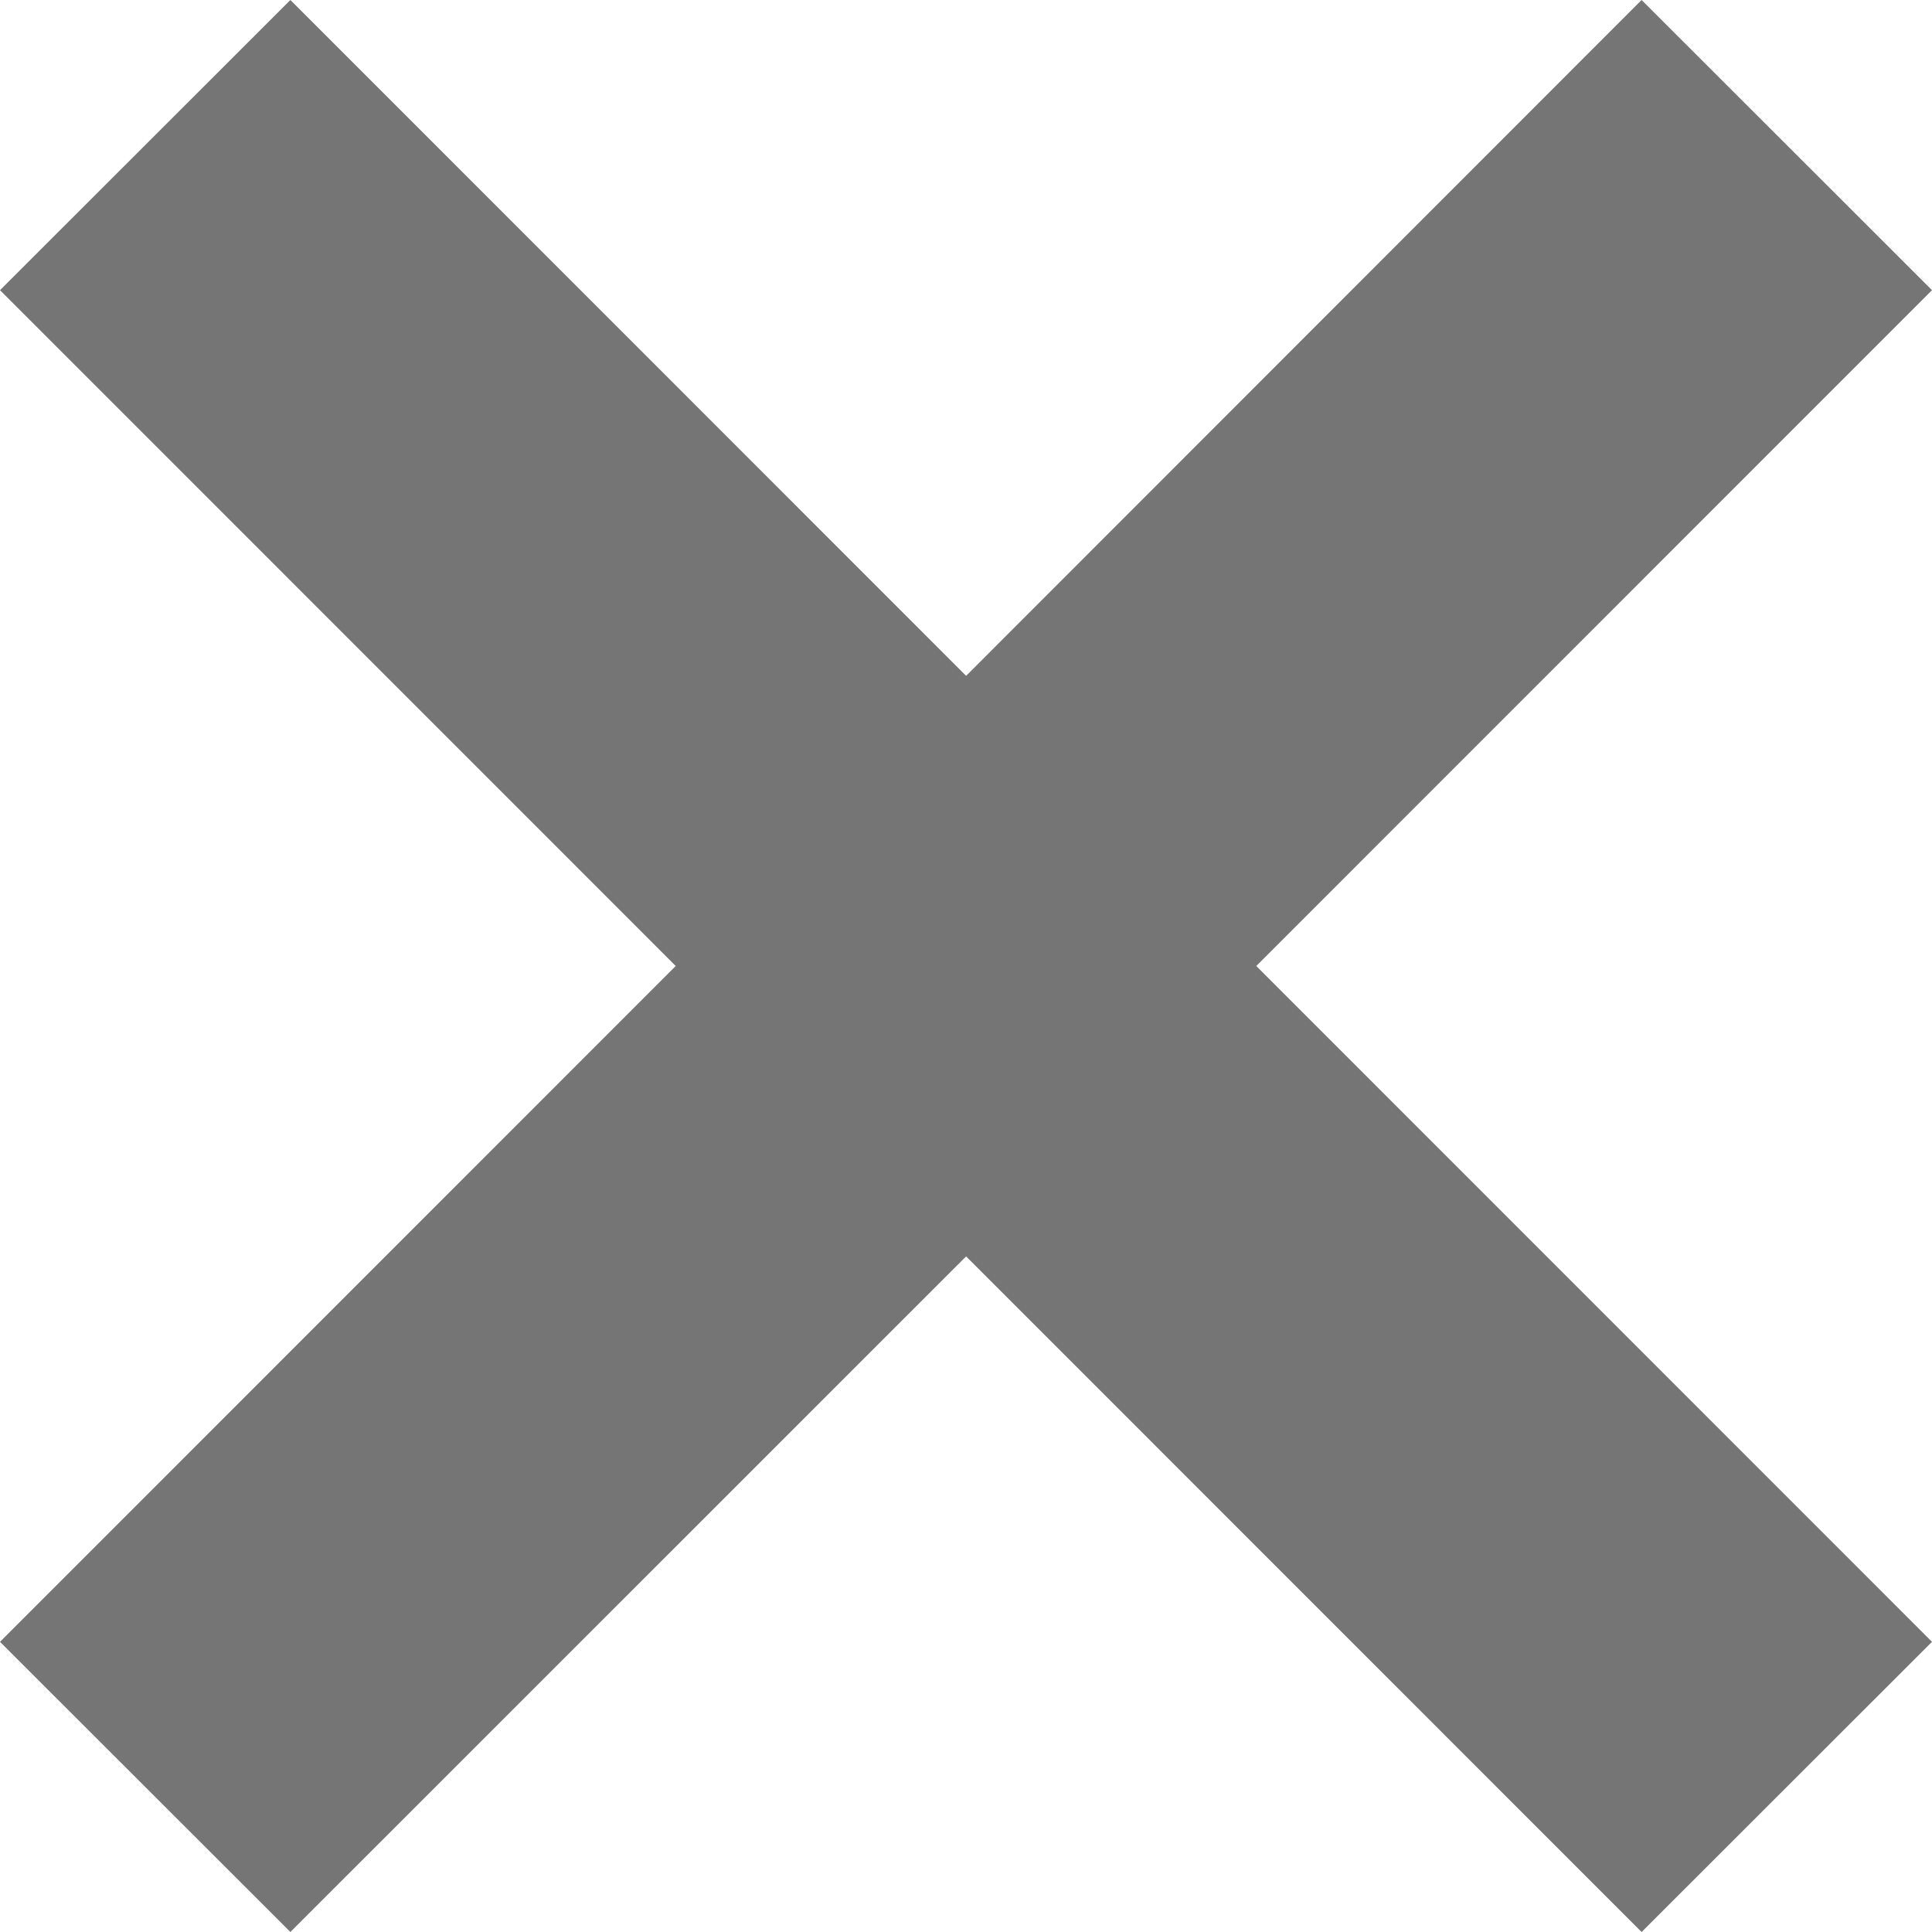 <svg xmlns="http://www.w3.org/2000/svg" width="16" height="16" viewBox="0 0 16 16">
    <defs>
        <filter id="uuowfirtza">
            <feColorMatrix in="SourceGraphic" values="0 0 0 0 0.922 0 0 0 0 0.231 0 0 0 0 0.259 0 0 0 1 0"/>
        </filter>
    </defs>
    <g fill="none" fill-rule="evenodd">
        <g>
            <g>
                <g filter="url(#uuowfirtza)" transform="translate(-372 -828) translate(372 796) translate(0 28)">
                    <g>
                        <g>
                            <path d="M0 0H16V16H0z" transform="translate(0 4)"/>
                        </g>
                        <g fill="#757575" fill-rule="nonzero">
                            <g>
                                <path d="M16 2.403L13.595 0 8.001 5.597 2.405 0 0 2.403 5.596 8 0 13.597 2.405 16 8.001 10.405 13.595 16 16 13.597 10.404 8z" transform="translate(0 4)"/>
                            </g>
                        </g>
                    </g>
                </g>
            </g>
        </g>
    </g>
</svg>
